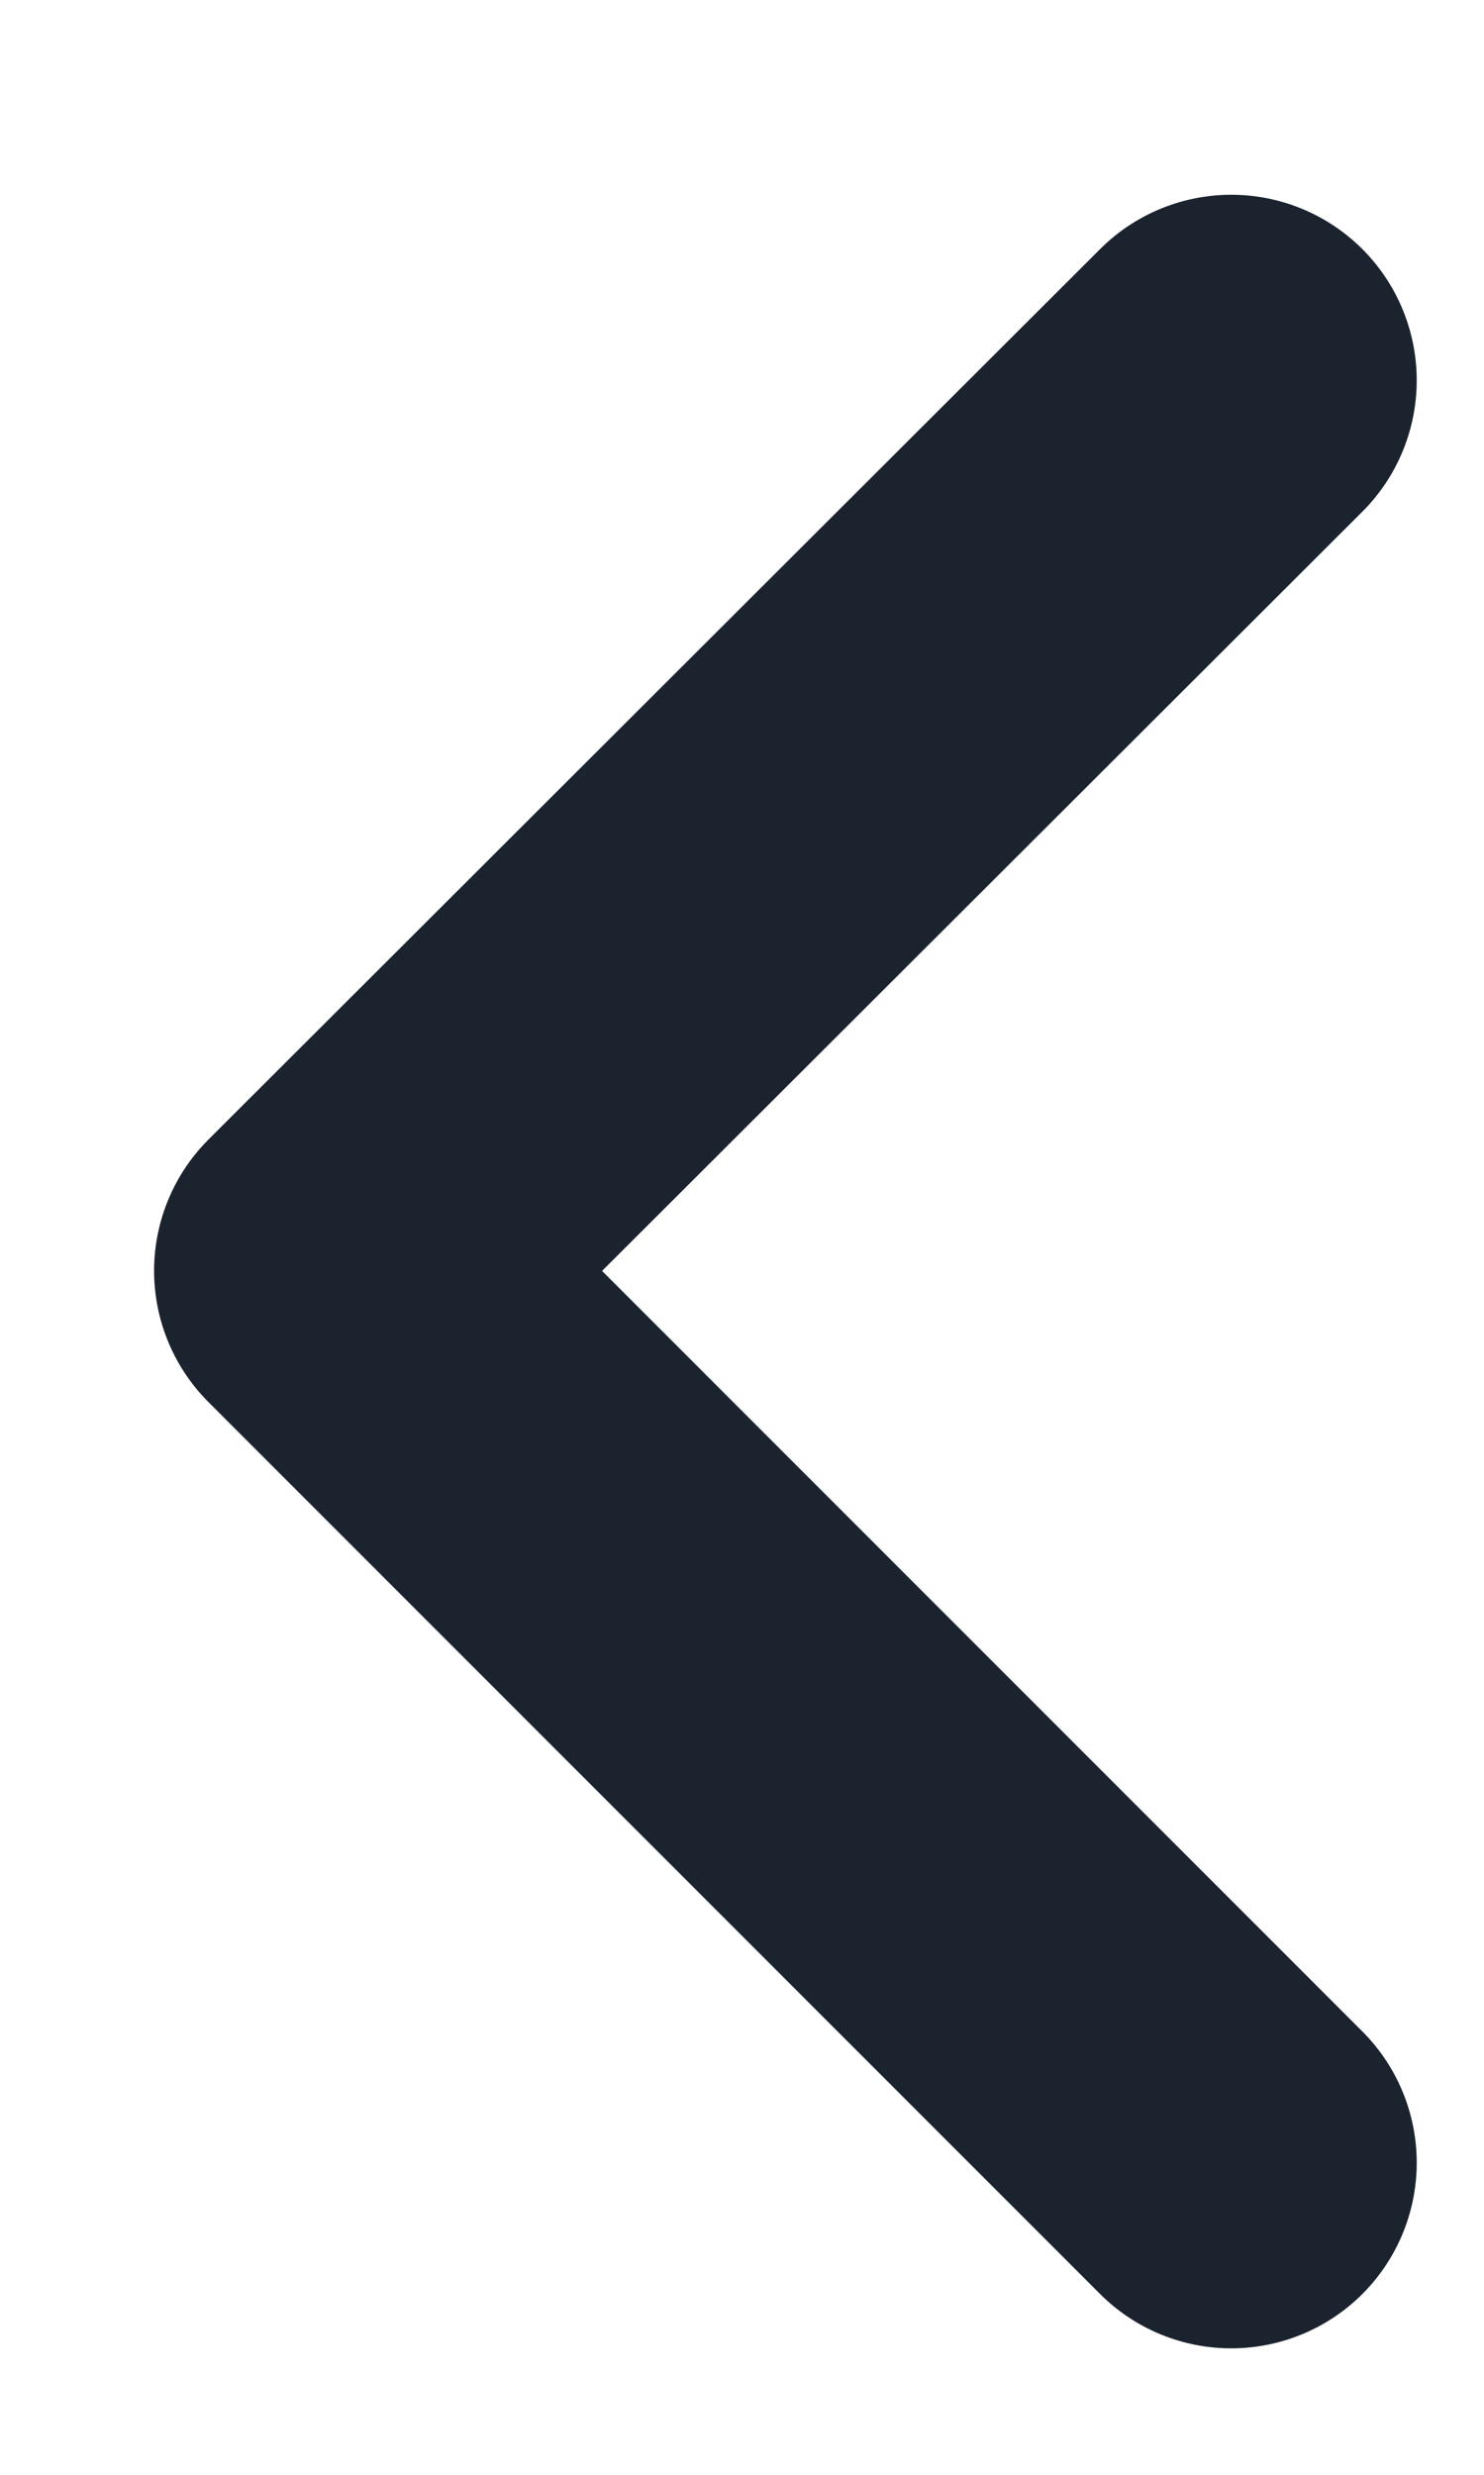 <svg width="6" height="10" viewBox="0 0 6 10" fill="none" xmlns="http://www.w3.org/2000/svg">
<path d="M4.978 8.739L1.373 5.135L4.978 1.537" stroke="#1B242E" stroke-width="1.5" stroke-linecap="round" stroke-linejoin="round"/>
</svg>
